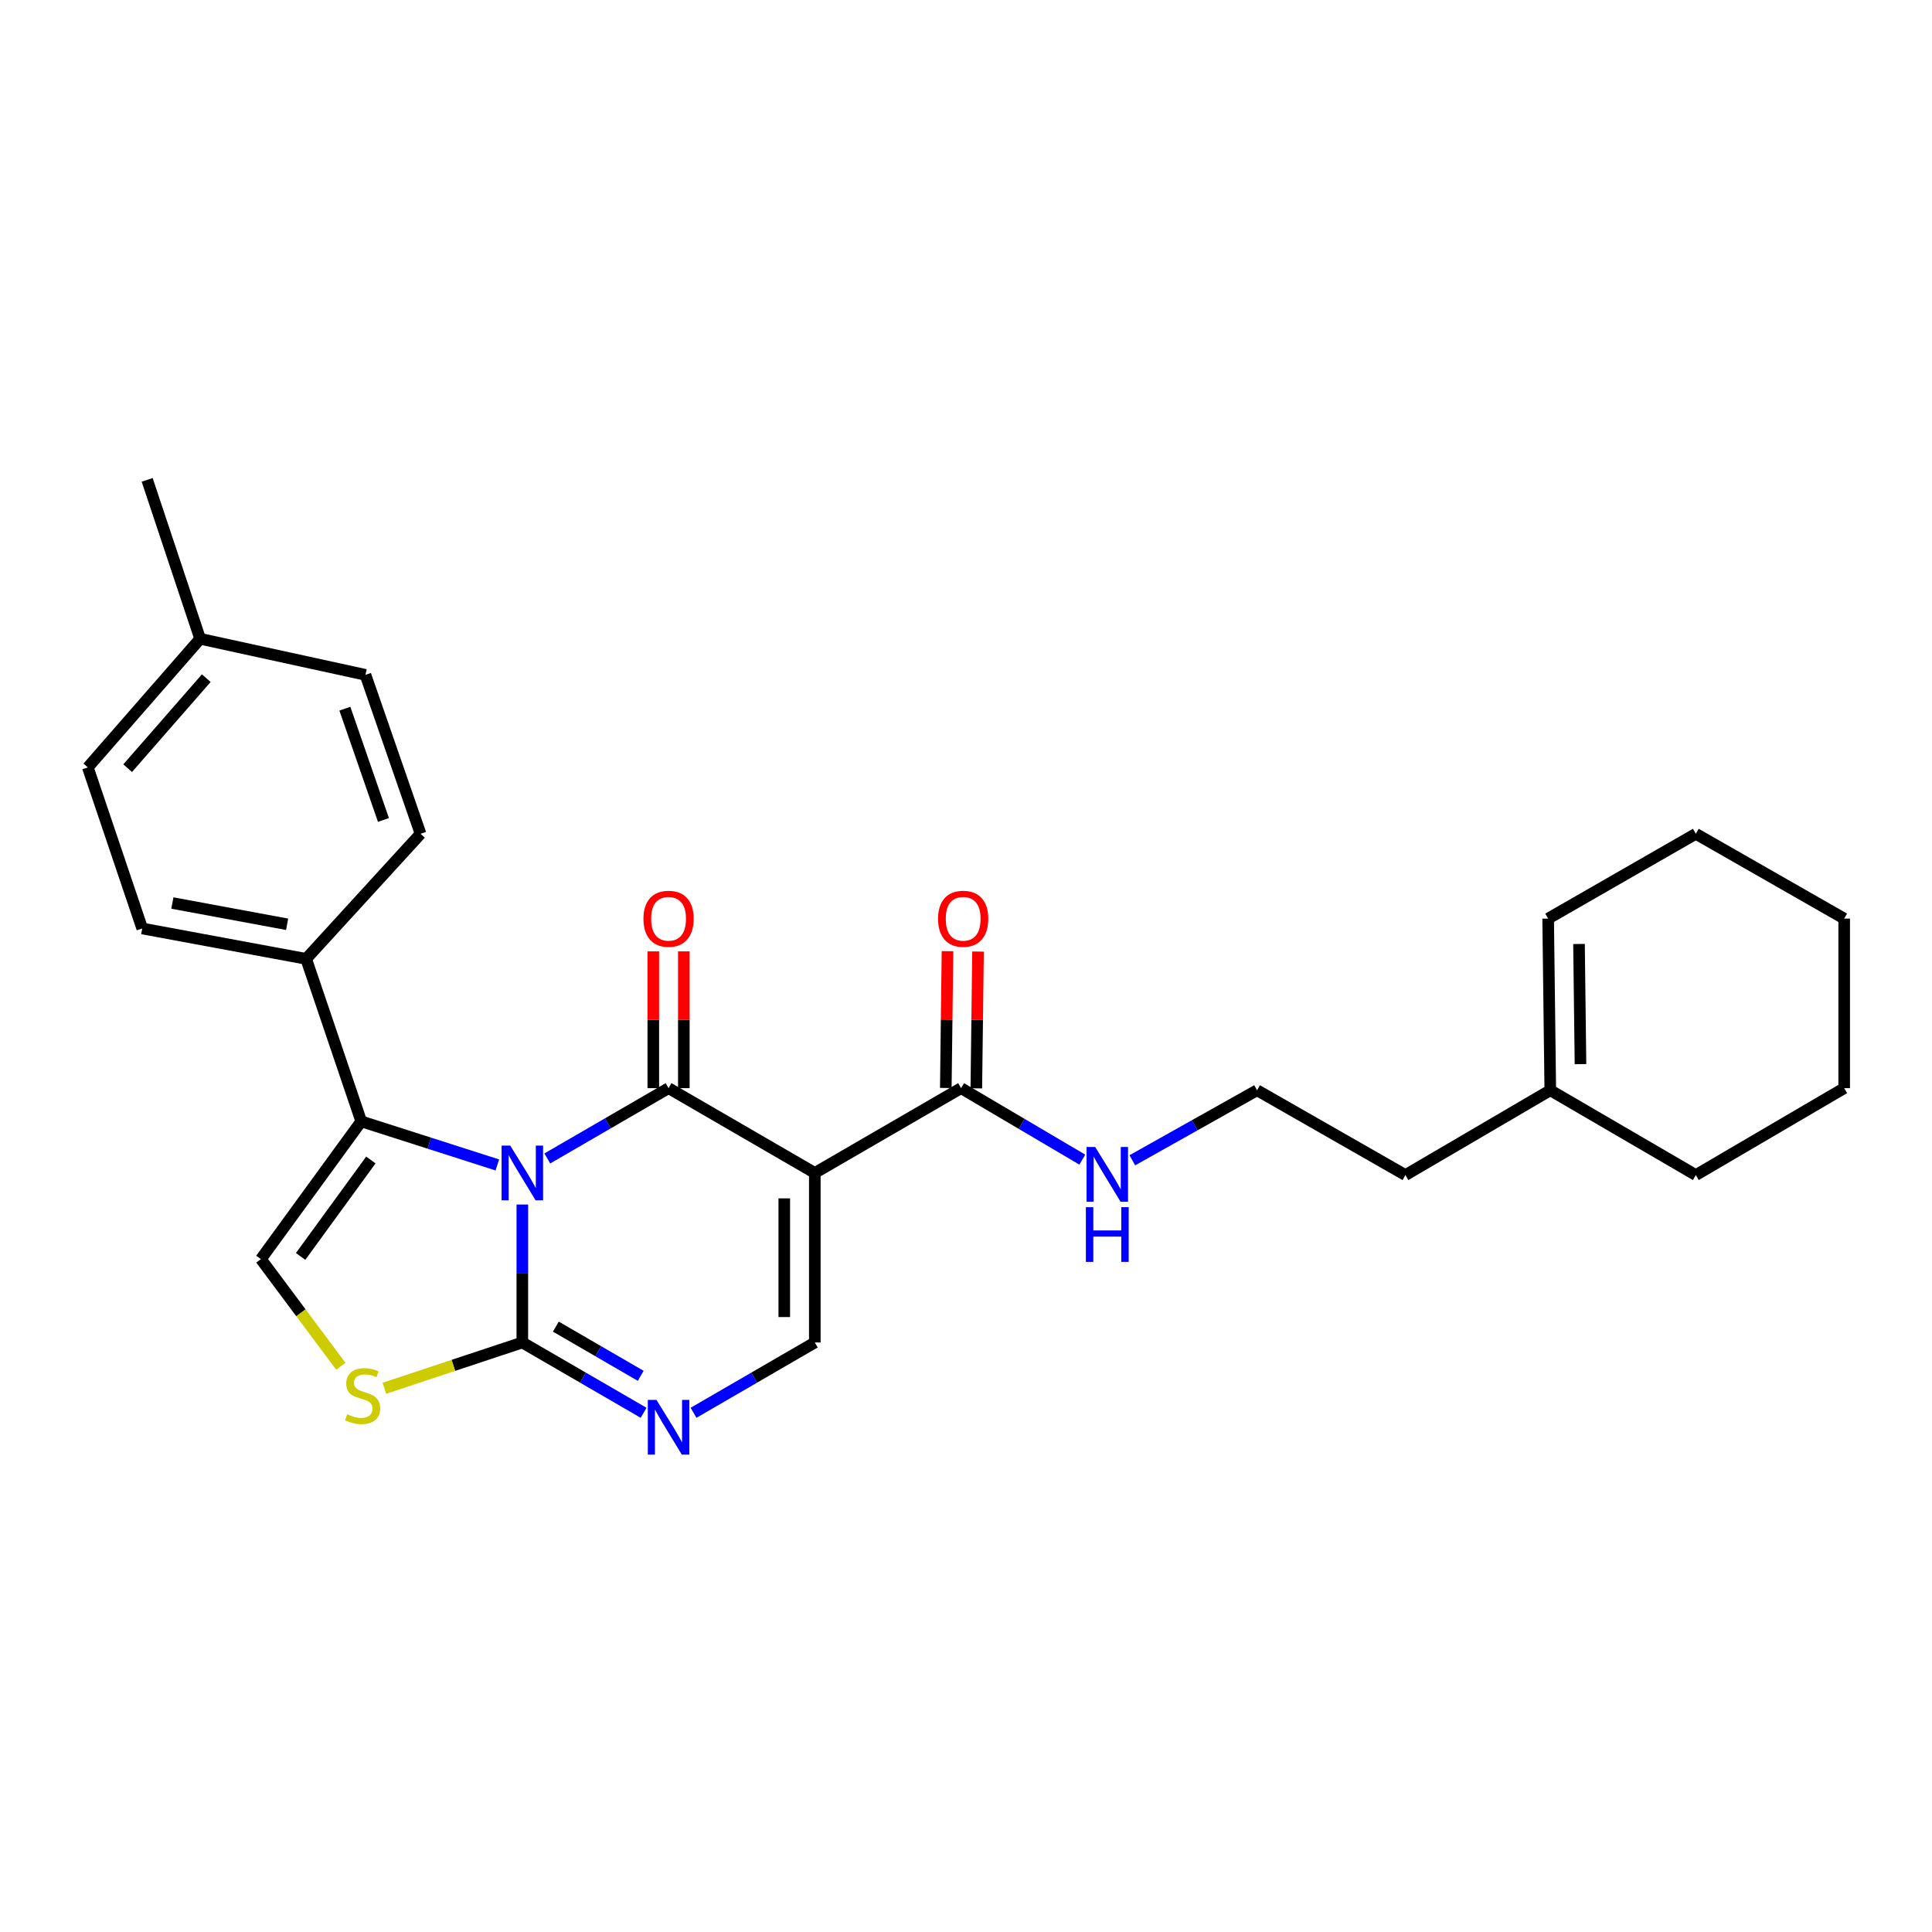 <?xml version='1.0' encoding='iso-8859-1'?>
<svg version='1.1' baseProfile='full'
              xmlns='http://www.w3.org/2000/svg'
                      xmlns:rdkit='http://www.rdkit.org/xml'
                      xmlns:xlink='http://www.w3.org/1999/xlink'
                  xml:space='preserve'
width='1000px' height='1000px' viewBox='0 0 1000 1000'>
<!-- END OF HEADER -->
<rect style='opacity:1.0;fill:#FFFFFF;stroke:none' width='1000' height='1000' x='0' y='0'> </rect>
<path class='bond-0' d='M 283.284,599.617 L 314.667,581.421' style='fill:none;fill-rule:evenodd;stroke:#0000FF;stroke-width:6px;stroke-linecap:butt;stroke-linejoin:miter;stroke-opacity:1' />
<path class='bond-0' d='M 314.667,581.421 L 346.05,563.226' style='fill:none;fill-rule:evenodd;stroke:#000000;stroke-width:6px;stroke-linecap:butt;stroke-linejoin:miter;stroke-opacity:1' />
<path class='bond-2' d='M 270.357,623.466 L 270.357,659.167' style='fill:none;fill-rule:evenodd;stroke:#0000FF;stroke-width:6px;stroke-linecap:butt;stroke-linejoin:miter;stroke-opacity:1' />
<path class='bond-2' d='M 270.357,659.167 L 270.357,694.868' style='fill:none;fill-rule:evenodd;stroke:#000000;stroke-width:6px;stroke-linecap:butt;stroke-linejoin:miter;stroke-opacity:1' />
<path class='bond-3' d='M 257.428,602.973 L 222.201,591.694' style='fill:none;fill-rule:evenodd;stroke:#0000FF;stroke-width:6px;stroke-linecap:butt;stroke-linejoin:miter;stroke-opacity:1' />
<path class='bond-3' d='M 222.201,591.694 L 186.973,580.415' style='fill:none;fill-rule:evenodd;stroke:#000000;stroke-width:6px;stroke-linecap:butt;stroke-linejoin:miter;stroke-opacity:1' />
<path class='bond-1' d='M 346.05,563.226 L 421.743,607.112' style='fill:none;fill-rule:evenodd;stroke:#000000;stroke-width:6px;stroke-linecap:butt;stroke-linejoin:miter;stroke-opacity:1' />
<path class='bond-10' d='M 353.951,563.226 L 353.951,527.825' style='fill:none;fill-rule:evenodd;stroke:#000000;stroke-width:6px;stroke-linecap:butt;stroke-linejoin:miter;stroke-opacity:1' />
<path class='bond-10' d='M 353.951,527.825 L 353.951,492.424' style='fill:none;fill-rule:evenodd;stroke:#FF0000;stroke-width:6px;stroke-linecap:butt;stroke-linejoin:miter;stroke-opacity:1' />
<path class='bond-10' d='M 338.149,563.226 L 338.149,527.825' style='fill:none;fill-rule:evenodd;stroke:#000000;stroke-width:6px;stroke-linecap:butt;stroke-linejoin:miter;stroke-opacity:1' />
<path class='bond-10' d='M 338.149,527.825 L 338.149,492.424' style='fill:none;fill-rule:evenodd;stroke:#FF0000;stroke-width:6px;stroke-linecap:butt;stroke-linejoin:miter;stroke-opacity:1' />
<path class='bond-8' d='M 421.743,607.112 L 497.445,563.226' style='fill:none;fill-rule:evenodd;stroke:#000000;stroke-width:6px;stroke-linecap:butt;stroke-linejoin:miter;stroke-opacity:1' />
<path class='bond-28' d='M 421.743,607.112 L 421.743,694.868' style='fill:none;fill-rule:evenodd;stroke:#000000;stroke-width:6px;stroke-linecap:butt;stroke-linejoin:miter;stroke-opacity:1' />
<path class='bond-28' d='M 405.941,620.276 L 405.941,681.705' style='fill:none;fill-rule:evenodd;stroke:#000000;stroke-width:6px;stroke-linecap:butt;stroke-linejoin:miter;stroke-opacity:1' />
<path class='bond-4' d='M 270.357,694.868 L 301.74,713.064' style='fill:none;fill-rule:evenodd;stroke:#000000;stroke-width:6px;stroke-linecap:butt;stroke-linejoin:miter;stroke-opacity:1' />
<path class='bond-4' d='M 301.74,713.064 L 333.123,731.259' style='fill:none;fill-rule:evenodd;stroke:#0000FF;stroke-width:6px;stroke-linecap:butt;stroke-linejoin:miter;stroke-opacity:1' />
<path class='bond-4' d='M 287.698,686.656 L 309.666,699.393' style='fill:none;fill-rule:evenodd;stroke:#000000;stroke-width:6px;stroke-linecap:butt;stroke-linejoin:miter;stroke-opacity:1' />
<path class='bond-4' d='M 309.666,699.393 L 331.634,712.13' style='fill:none;fill-rule:evenodd;stroke:#0000FF;stroke-width:6px;stroke-linecap:butt;stroke-linejoin:miter;stroke-opacity:1' />
<path class='bond-6' d='M 270.357,694.868 L 234.654,706.717' style='fill:none;fill-rule:evenodd;stroke:#000000;stroke-width:6px;stroke-linecap:butt;stroke-linejoin:miter;stroke-opacity:1' />
<path class='bond-6' d='M 234.654,706.717 L 198.951,718.566' style='fill:none;fill-rule:evenodd;stroke:#CCCC00;stroke-width:6px;stroke-linecap:butt;stroke-linejoin:miter;stroke-opacity:1' />
<path class='bond-7' d='M 186.973,580.415 L 135.036,651.719' style='fill:none;fill-rule:evenodd;stroke:#000000;stroke-width:6px;stroke-linecap:butt;stroke-linejoin:miter;stroke-opacity:1' />
<path class='bond-7' d='M 191.956,600.414 L 155.6,650.327' style='fill:none;fill-rule:evenodd;stroke:#000000;stroke-width:6px;stroke-linecap:butt;stroke-linejoin:miter;stroke-opacity:1' />
<path class='bond-9' d='M 186.973,580.415 L 158.459,496.303' style='fill:none;fill-rule:evenodd;stroke:#000000;stroke-width:6px;stroke-linecap:butt;stroke-linejoin:miter;stroke-opacity:1' />
<path class='bond-5' d='M 358.978,731.259 L 390.36,713.064' style='fill:none;fill-rule:evenodd;stroke:#0000FF;stroke-width:6px;stroke-linecap:butt;stroke-linejoin:miter;stroke-opacity:1' />
<path class='bond-5' d='M 390.36,713.064 L 421.743,694.868' style='fill:none;fill-rule:evenodd;stroke:#000000;stroke-width:6px;stroke-linecap:butt;stroke-linejoin:miter;stroke-opacity:1' />
<path class='bond-27' d='M 176.412,707.18 L 155.724,679.449' style='fill:none;fill-rule:evenodd;stroke:#CCCC00;stroke-width:6px;stroke-linecap:butt;stroke-linejoin:miter;stroke-opacity:1' />
<path class='bond-27' d='M 155.724,679.449 L 135.036,651.719' style='fill:none;fill-rule:evenodd;stroke:#000000;stroke-width:6px;stroke-linecap:butt;stroke-linejoin:miter;stroke-opacity:1' />
<path class='bond-11' d='M 505.346,563.324 L 505.785,527.923' style='fill:none;fill-rule:evenodd;stroke:#000000;stroke-width:6px;stroke-linecap:butt;stroke-linejoin:miter;stroke-opacity:1' />
<path class='bond-11' d='M 505.785,527.923 L 506.224,492.522' style='fill:none;fill-rule:evenodd;stroke:#FF0000;stroke-width:6px;stroke-linecap:butt;stroke-linejoin:miter;stroke-opacity:1' />
<path class='bond-11' d='M 489.545,563.128 L 489.984,527.727' style='fill:none;fill-rule:evenodd;stroke:#000000;stroke-width:6px;stroke-linecap:butt;stroke-linejoin:miter;stroke-opacity:1' />
<path class='bond-11' d='M 489.984,527.727 L 490.423,492.326' style='fill:none;fill-rule:evenodd;stroke:#FF0000;stroke-width:6px;stroke-linecap:butt;stroke-linejoin:miter;stroke-opacity:1' />
<path class='bond-13' d='M 497.445,563.226 L 528.819,581.72' style='fill:none;fill-rule:evenodd;stroke:#000000;stroke-width:6px;stroke-linecap:butt;stroke-linejoin:miter;stroke-opacity:1' />
<path class='bond-13' d='M 528.819,581.72 L 560.193,600.215' style='fill:none;fill-rule:evenodd;stroke:#0000FF;stroke-width:6px;stroke-linecap:butt;stroke-linejoin:miter;stroke-opacity:1' />
<path class='bond-15' d='M 158.459,496.303 L 73.618,480.579' style='fill:none;fill-rule:evenodd;stroke:#000000;stroke-width:6px;stroke-linecap:butt;stroke-linejoin:miter;stroke-opacity:1' />
<path class='bond-15' d='M 148.612,478.406 L 89.224,467.4' style='fill:none;fill-rule:evenodd;stroke:#000000;stroke-width:6px;stroke-linecap:butt;stroke-linejoin:miter;stroke-opacity:1' />
<path class='bond-16' d='M 158.459,496.303 L 217.682,431.575' style='fill:none;fill-rule:evenodd;stroke:#000000;stroke-width:6px;stroke-linecap:butt;stroke-linejoin:miter;stroke-opacity:1' />
<path class='bond-12' d='M 802.422,564.314 L 727.448,608.21' style='fill:none;fill-rule:evenodd;stroke:#000000;stroke-width:6px;stroke-linecap:butt;stroke-linejoin:miter;stroke-opacity:1' />
<path class='bond-14' d='M 802.422,564.314 L 801.324,475.47' style='fill:none;fill-rule:evenodd;stroke:#000000;stroke-width:6px;stroke-linecap:butt;stroke-linejoin:miter;stroke-opacity:1' />
<path class='bond-14' d='M 818.058,550.792 L 817.29,488.601' style='fill:none;fill-rule:evenodd;stroke:#000000;stroke-width:6px;stroke-linecap:butt;stroke-linejoin:miter;stroke-opacity:1' />
<path class='bond-22' d='M 802.422,564.314 L 877.755,608.21' style='fill:none;fill-rule:evenodd;stroke:#000000;stroke-width:6px;stroke-linecap:butt;stroke-linejoin:miter;stroke-opacity:1' />
<path class='bond-20' d='M 586.092,600.563 L 618.375,582.439' style='fill:none;fill-rule:evenodd;stroke:#0000FF;stroke-width:6px;stroke-linecap:butt;stroke-linejoin:miter;stroke-opacity:1' />
<path class='bond-20' d='M 618.375,582.439 L 650.658,564.314' style='fill:none;fill-rule:evenodd;stroke:#000000;stroke-width:6px;stroke-linecap:butt;stroke-linejoin:miter;stroke-opacity:1' />
<path class='bond-23' d='M 801.324,475.47 L 877.755,431.575' style='fill:none;fill-rule:evenodd;stroke:#000000;stroke-width:6px;stroke-linecap:butt;stroke-linejoin:miter;stroke-opacity:1' />
<path class='bond-18' d='M 73.618,480.579 L 45.455,397.196' style='fill:none;fill-rule:evenodd;stroke:#000000;stroke-width:6px;stroke-linecap:butt;stroke-linejoin:miter;stroke-opacity:1' />
<path class='bond-17' d='M 217.682,431.575 L 189.159,349.297' style='fill:none;fill-rule:evenodd;stroke:#000000;stroke-width:6px;stroke-linecap:butt;stroke-linejoin:miter;stroke-opacity:1' />
<path class='bond-17' d='M 198.473,424.409 L 178.507,366.815' style='fill:none;fill-rule:evenodd;stroke:#000000;stroke-width:6px;stroke-linecap:butt;stroke-linejoin:miter;stroke-opacity:1' />
<path class='bond-19' d='M 189.159,349.297 L 103.59,330.633' style='fill:none;fill-rule:evenodd;stroke:#000000;stroke-width:6px;stroke-linecap:butt;stroke-linejoin:miter;stroke-opacity:1' />
<path class='bond-29' d='M 45.455,397.196 L 103.59,330.633' style='fill:none;fill-rule:evenodd;stroke:#000000;stroke-width:6px;stroke-linecap:butt;stroke-linejoin:miter;stroke-opacity:1' />
<path class='bond-29' d='M 66.077,397.606 L 106.771,351.012' style='fill:none;fill-rule:evenodd;stroke:#000000;stroke-width:6px;stroke-linecap:butt;stroke-linejoin:miter;stroke-opacity:1' />
<path class='bond-24' d='M 103.59,330.633 L 76.172,248.373' style='fill:none;fill-rule:evenodd;stroke:#000000;stroke-width:6px;stroke-linecap:butt;stroke-linejoin:miter;stroke-opacity:1' />
<path class='bond-21' d='M 650.658,564.314 L 727.448,608.21' style='fill:none;fill-rule:evenodd;stroke:#000000;stroke-width:6px;stroke-linecap:butt;stroke-linejoin:miter;stroke-opacity:1' />
<path class='bond-25' d='M 877.755,608.21 L 954.545,563.226' style='fill:none;fill-rule:evenodd;stroke:#000000;stroke-width:6px;stroke-linecap:butt;stroke-linejoin:miter;stroke-opacity:1' />
<path class='bond-30' d='M 877.755,431.575 L 954.545,475.47' style='fill:none;fill-rule:evenodd;stroke:#000000;stroke-width:6px;stroke-linecap:butt;stroke-linejoin:miter;stroke-opacity:1' />
<path class='bond-26' d='M 954.545,563.226 L 954.545,475.47' style='fill:none;fill-rule:evenodd;stroke:#000000;stroke-width:6px;stroke-linecap:butt;stroke-linejoin:miter;stroke-opacity:1' />
<path  class='atom-0' d='M 264.097 592.952
L 273.377 607.952
Q 274.297 609.432, 275.777 612.112
Q 277.257 614.792, 277.337 614.952
L 277.337 592.952
L 281.097 592.952
L 281.097 621.272
L 277.217 621.272
L 267.257 604.872
Q 266.097 602.952, 264.857 600.752
Q 263.657 598.552, 263.297 597.872
L 263.297 621.272
L 259.617 621.272
L 259.617 592.952
L 264.097 592.952
' fill='#0000FF'/>
<path  class='atom-5' d='M 339.79 724.594
L 349.07 739.594
Q 349.99 741.074, 351.47 743.754
Q 352.95 746.434, 353.03 746.594
L 353.03 724.594
L 356.79 724.594
L 356.79 752.914
L 352.91 752.914
L 342.95 736.514
Q 341.79 734.594, 340.55 732.394
Q 339.35 730.194, 338.99 729.514
L 338.99 752.914
L 335.31 752.914
L 335.31 724.594
L 339.79 724.594
' fill='#0000FF'/>
<path  class='atom-7' d='M 179.693 732.022
Q 180.013 732.142, 181.333 732.702
Q 182.653 733.262, 184.093 733.622
Q 185.573 733.942, 187.013 733.942
Q 189.693 733.942, 191.253 732.662
Q 192.813 731.342, 192.813 729.062
Q 192.813 727.502, 192.013 726.542
Q 191.253 725.582, 190.053 725.062
Q 188.853 724.542, 186.853 723.942
Q 184.333 723.182, 182.813 722.462
Q 181.333 721.742, 180.253 720.222
Q 179.213 718.702, 179.213 716.142
Q 179.213 712.582, 181.613 710.382
Q 184.053 708.182, 188.853 708.182
Q 192.133 708.182, 195.853 709.742
L 194.933 712.822
Q 191.533 711.422, 188.973 711.422
Q 186.213 711.422, 184.693 712.582
Q 183.173 713.702, 183.213 715.662
Q 183.213 717.182, 183.973 718.102
Q 184.773 719.022, 185.893 719.542
Q 187.053 720.062, 188.973 720.662
Q 191.533 721.462, 193.053 722.262
Q 194.573 723.062, 195.653 724.702
Q 196.773 726.302, 196.773 729.062
Q 196.773 732.982, 194.133 735.102
Q 191.533 737.182, 187.173 737.182
Q 184.653 737.182, 182.733 736.622
Q 180.853 736.102, 178.613 735.182
L 179.693 732.022
' fill='#CCCC00'/>
<path  class='atom-11' d='M 333.05 475.55
Q 333.05 468.75, 336.41 464.95
Q 339.77 461.15, 346.05 461.15
Q 352.33 461.15, 355.69 464.95
Q 359.05 468.75, 359.05 475.55
Q 359.05 482.43, 355.65 486.35
Q 352.25 490.23, 346.05 490.23
Q 339.81 490.23, 336.41 486.35
Q 333.05 482.47, 333.05 475.55
M 346.05 487.03
Q 350.37 487.03, 352.69 484.15
Q 355.05 481.23, 355.05 475.55
Q 355.05 469.99, 352.69 467.19
Q 350.37 464.35, 346.05 464.35
Q 341.73 464.35, 339.37 467.15
Q 337.05 469.95, 337.05 475.55
Q 337.05 481.27, 339.37 484.15
Q 341.73 487.03, 346.05 487.03
' fill='#FF0000'/>
<path  class='atom-12' d='M 485.534 475.55
Q 485.534 468.75, 488.894 464.95
Q 492.254 461.15, 498.534 461.15
Q 504.814 461.15, 508.174 464.95
Q 511.534 468.75, 511.534 475.55
Q 511.534 482.43, 508.134 486.35
Q 504.734 490.23, 498.534 490.23
Q 492.294 490.23, 488.894 486.35
Q 485.534 482.47, 485.534 475.55
M 498.534 487.03
Q 502.854 487.03, 505.174 484.15
Q 507.534 481.23, 507.534 475.55
Q 507.534 469.99, 505.174 467.19
Q 502.854 464.35, 498.534 464.35
Q 494.214 464.35, 491.854 467.15
Q 489.534 469.95, 489.534 475.55
Q 489.534 481.27, 491.854 484.15
Q 494.214 487.03, 498.534 487.03
' fill='#FF0000'/>
<path  class='atom-14' d='M 566.87 593.681
L 576.15 608.681
Q 577.07 610.161, 578.55 612.841
Q 580.03 615.521, 580.11 615.681
L 580.11 593.681
L 583.87 593.681
L 583.87 622.001
L 579.99 622.001
L 570.03 605.601
Q 568.87 603.681, 567.63 601.481
Q 566.43 599.281, 566.07 598.601
L 566.07 622.001
L 562.39 622.001
L 562.39 593.681
L 566.87 593.681
' fill='#0000FF'/>
<path  class='atom-14' d='M 562.05 624.833
L 565.89 624.833
L 565.89 636.873
L 580.37 636.873
L 580.37 624.833
L 584.21 624.833
L 584.21 653.153
L 580.37 653.153
L 580.37 640.073
L 565.89 640.073
L 565.89 653.153
L 562.05 653.153
L 562.05 624.833
' fill='#0000FF'/>
</svg>
